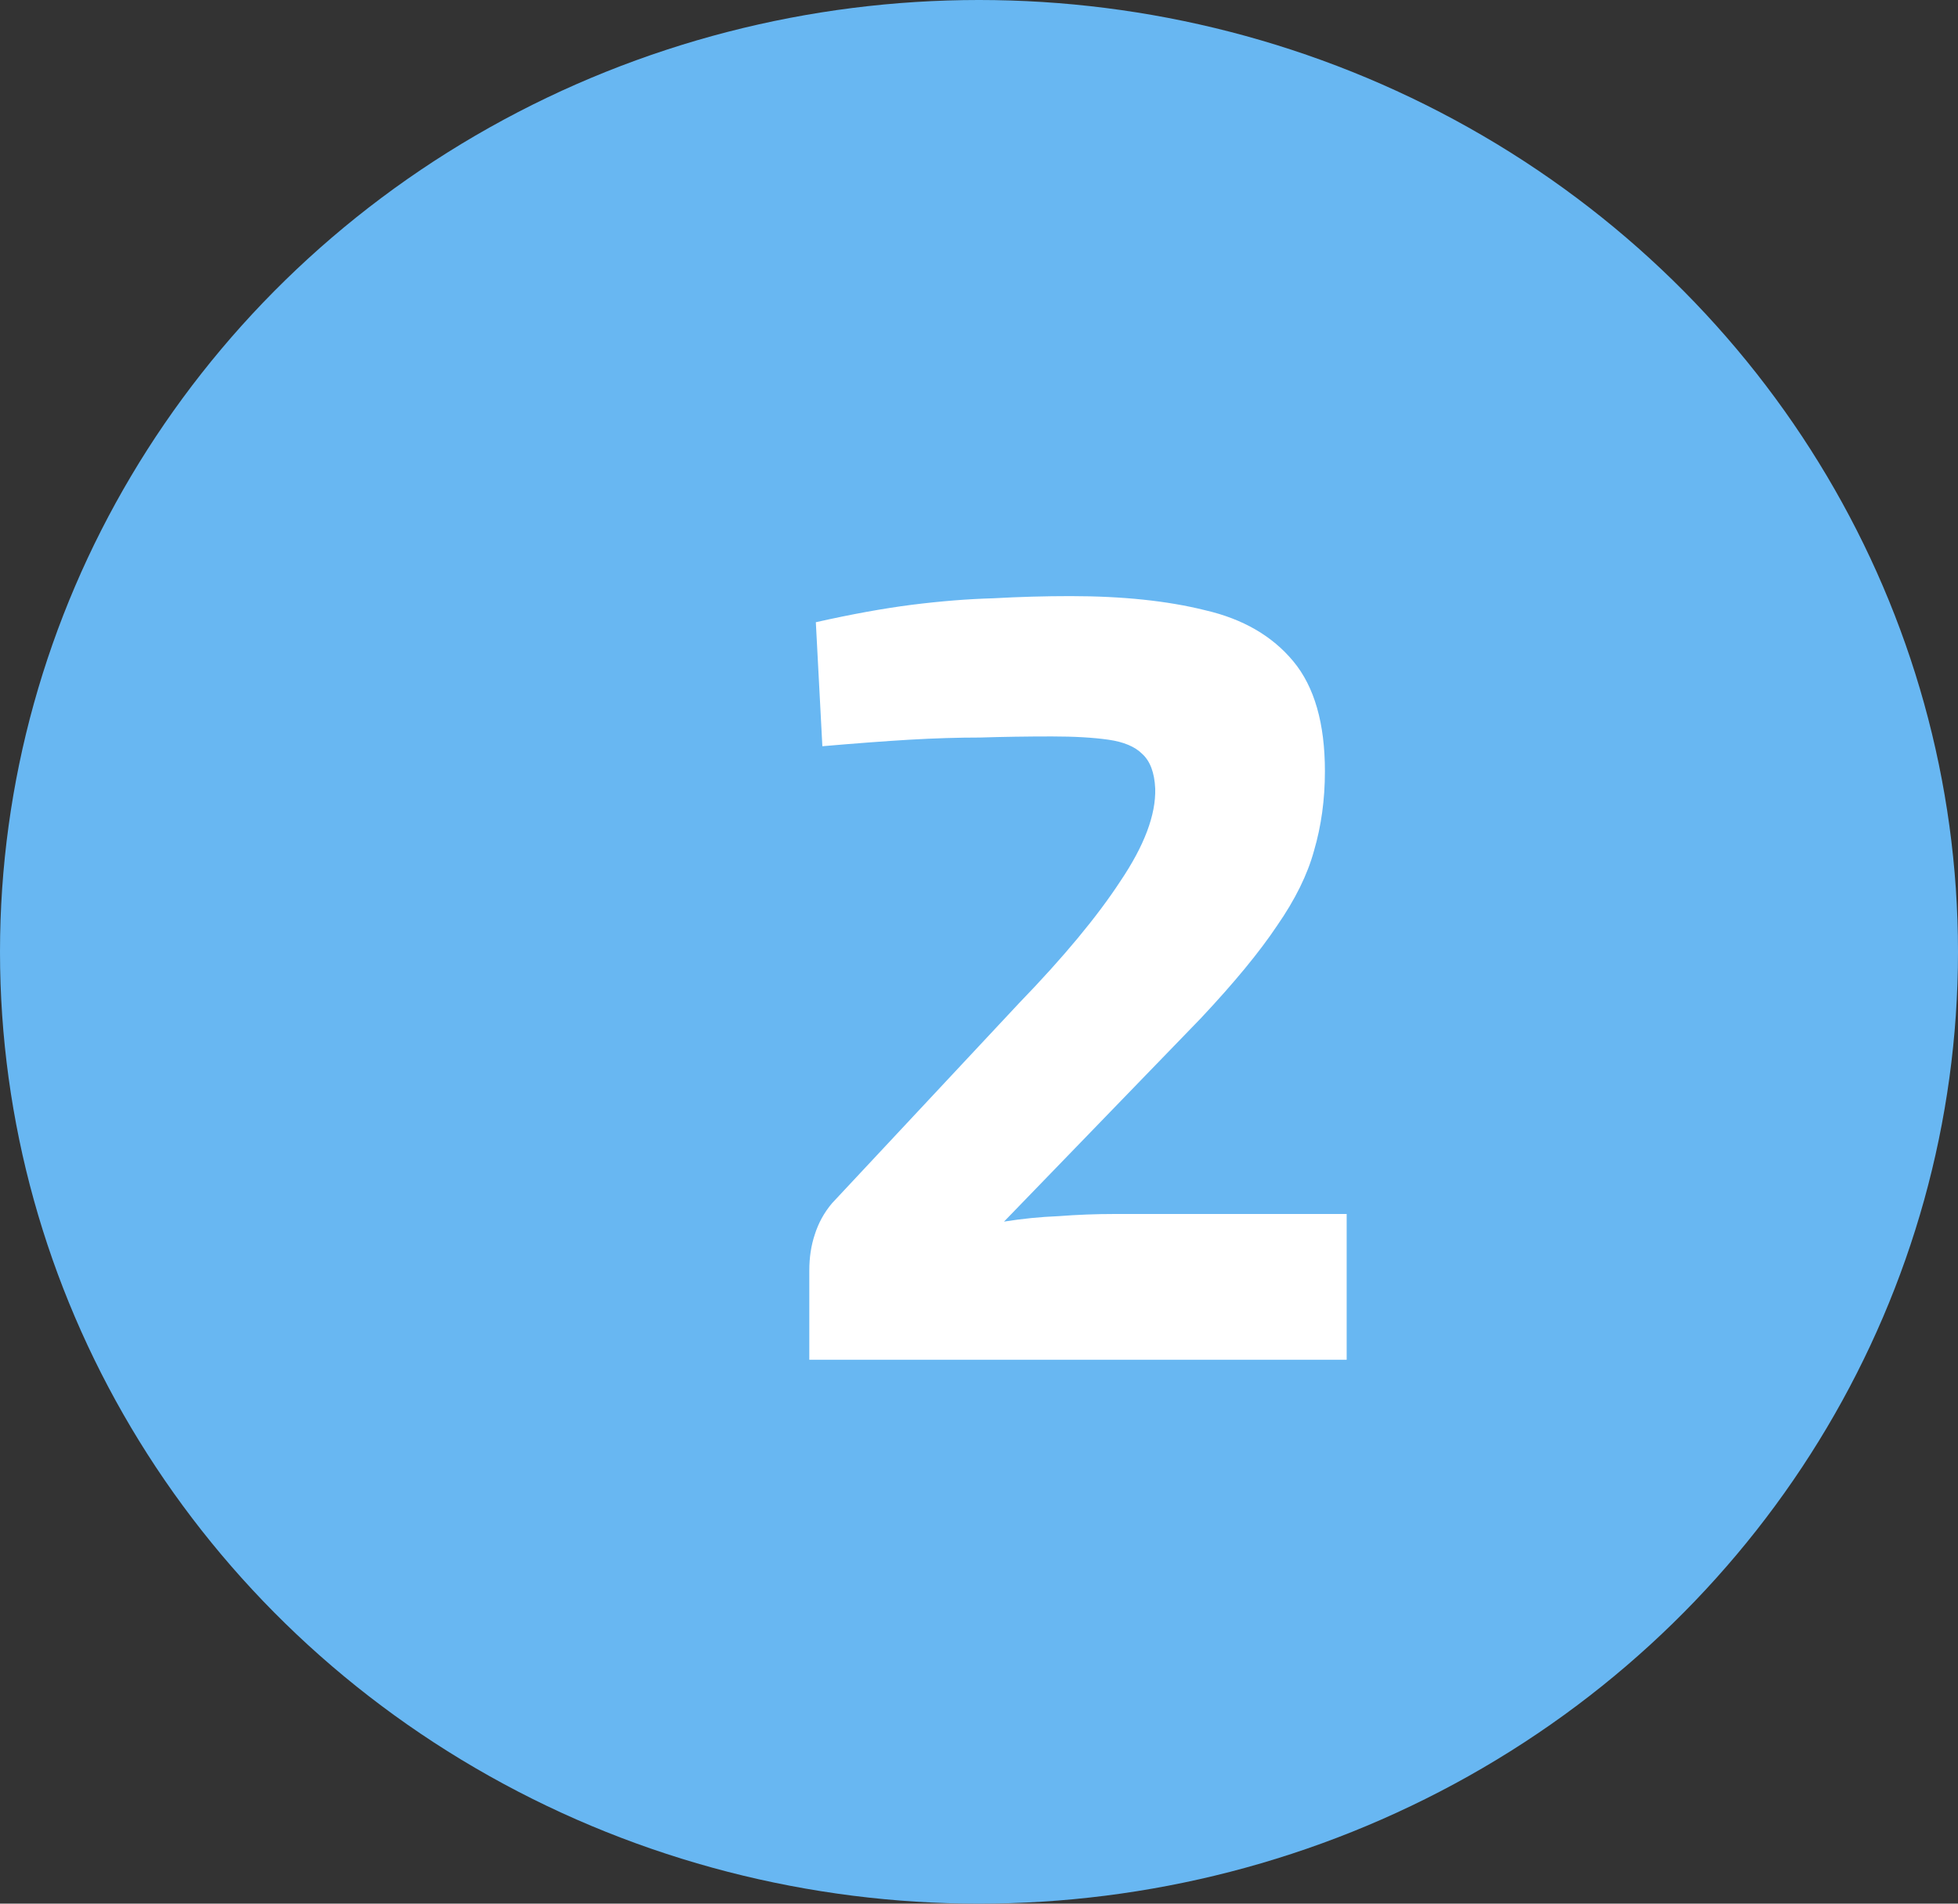 <svg width="36" height="35" viewBox="0 0 36 35" fill="none" xmlns="http://www.w3.org/2000/svg">
<rect x="0" y="0" width="36" height="35" fill="#333333" stroke="none"/>
<ellipse cx="18" cy="17.5" rx="18" ry="17.5" fill="#68B7F2"/>
<path d="M19.68 10.96C20.64 10.96 21.467 11.047 22.16 11.22C22.853 11.38 23.393 11.693 23.78 12.16C24.167 12.627 24.36 13.3 24.36 14.18C24.36 14.7 24.293 15.187 24.16 15.64C24.04 16.08 23.813 16.54 23.48 17.02C23.16 17.5 22.693 18.067 22.08 18.72L18.46 22.46C18.793 22.407 19.127 22.373 19.46 22.36C19.807 22.333 20.153 22.32 20.5 22.32H24.76V25H14.88V23.36C14.88 23.12 14.913 22.9 14.98 22.7C15.047 22.487 15.153 22.293 15.3 22.12L18.74 18.44C19.553 17.6 20.173 16.853 20.6 16.2C21.04 15.547 21.253 14.98 21.24 14.5C21.227 14.207 21.147 13.993 21 13.86C20.867 13.727 20.66 13.64 20.38 13.6C20.1 13.56 19.753 13.54 19.34 13.54C18.873 13.54 18.433 13.547 18.02 13.56C17.62 13.56 17.187 13.573 16.72 13.6C16.267 13.627 15.733 13.667 15.12 13.72L15 11.44C15.653 11.293 16.24 11.187 16.76 11.12C17.293 11.053 17.793 11.013 18.26 11C18.74 10.973 19.213 10.96 19.68 10.96Z" fill="white"/>
</svg>
